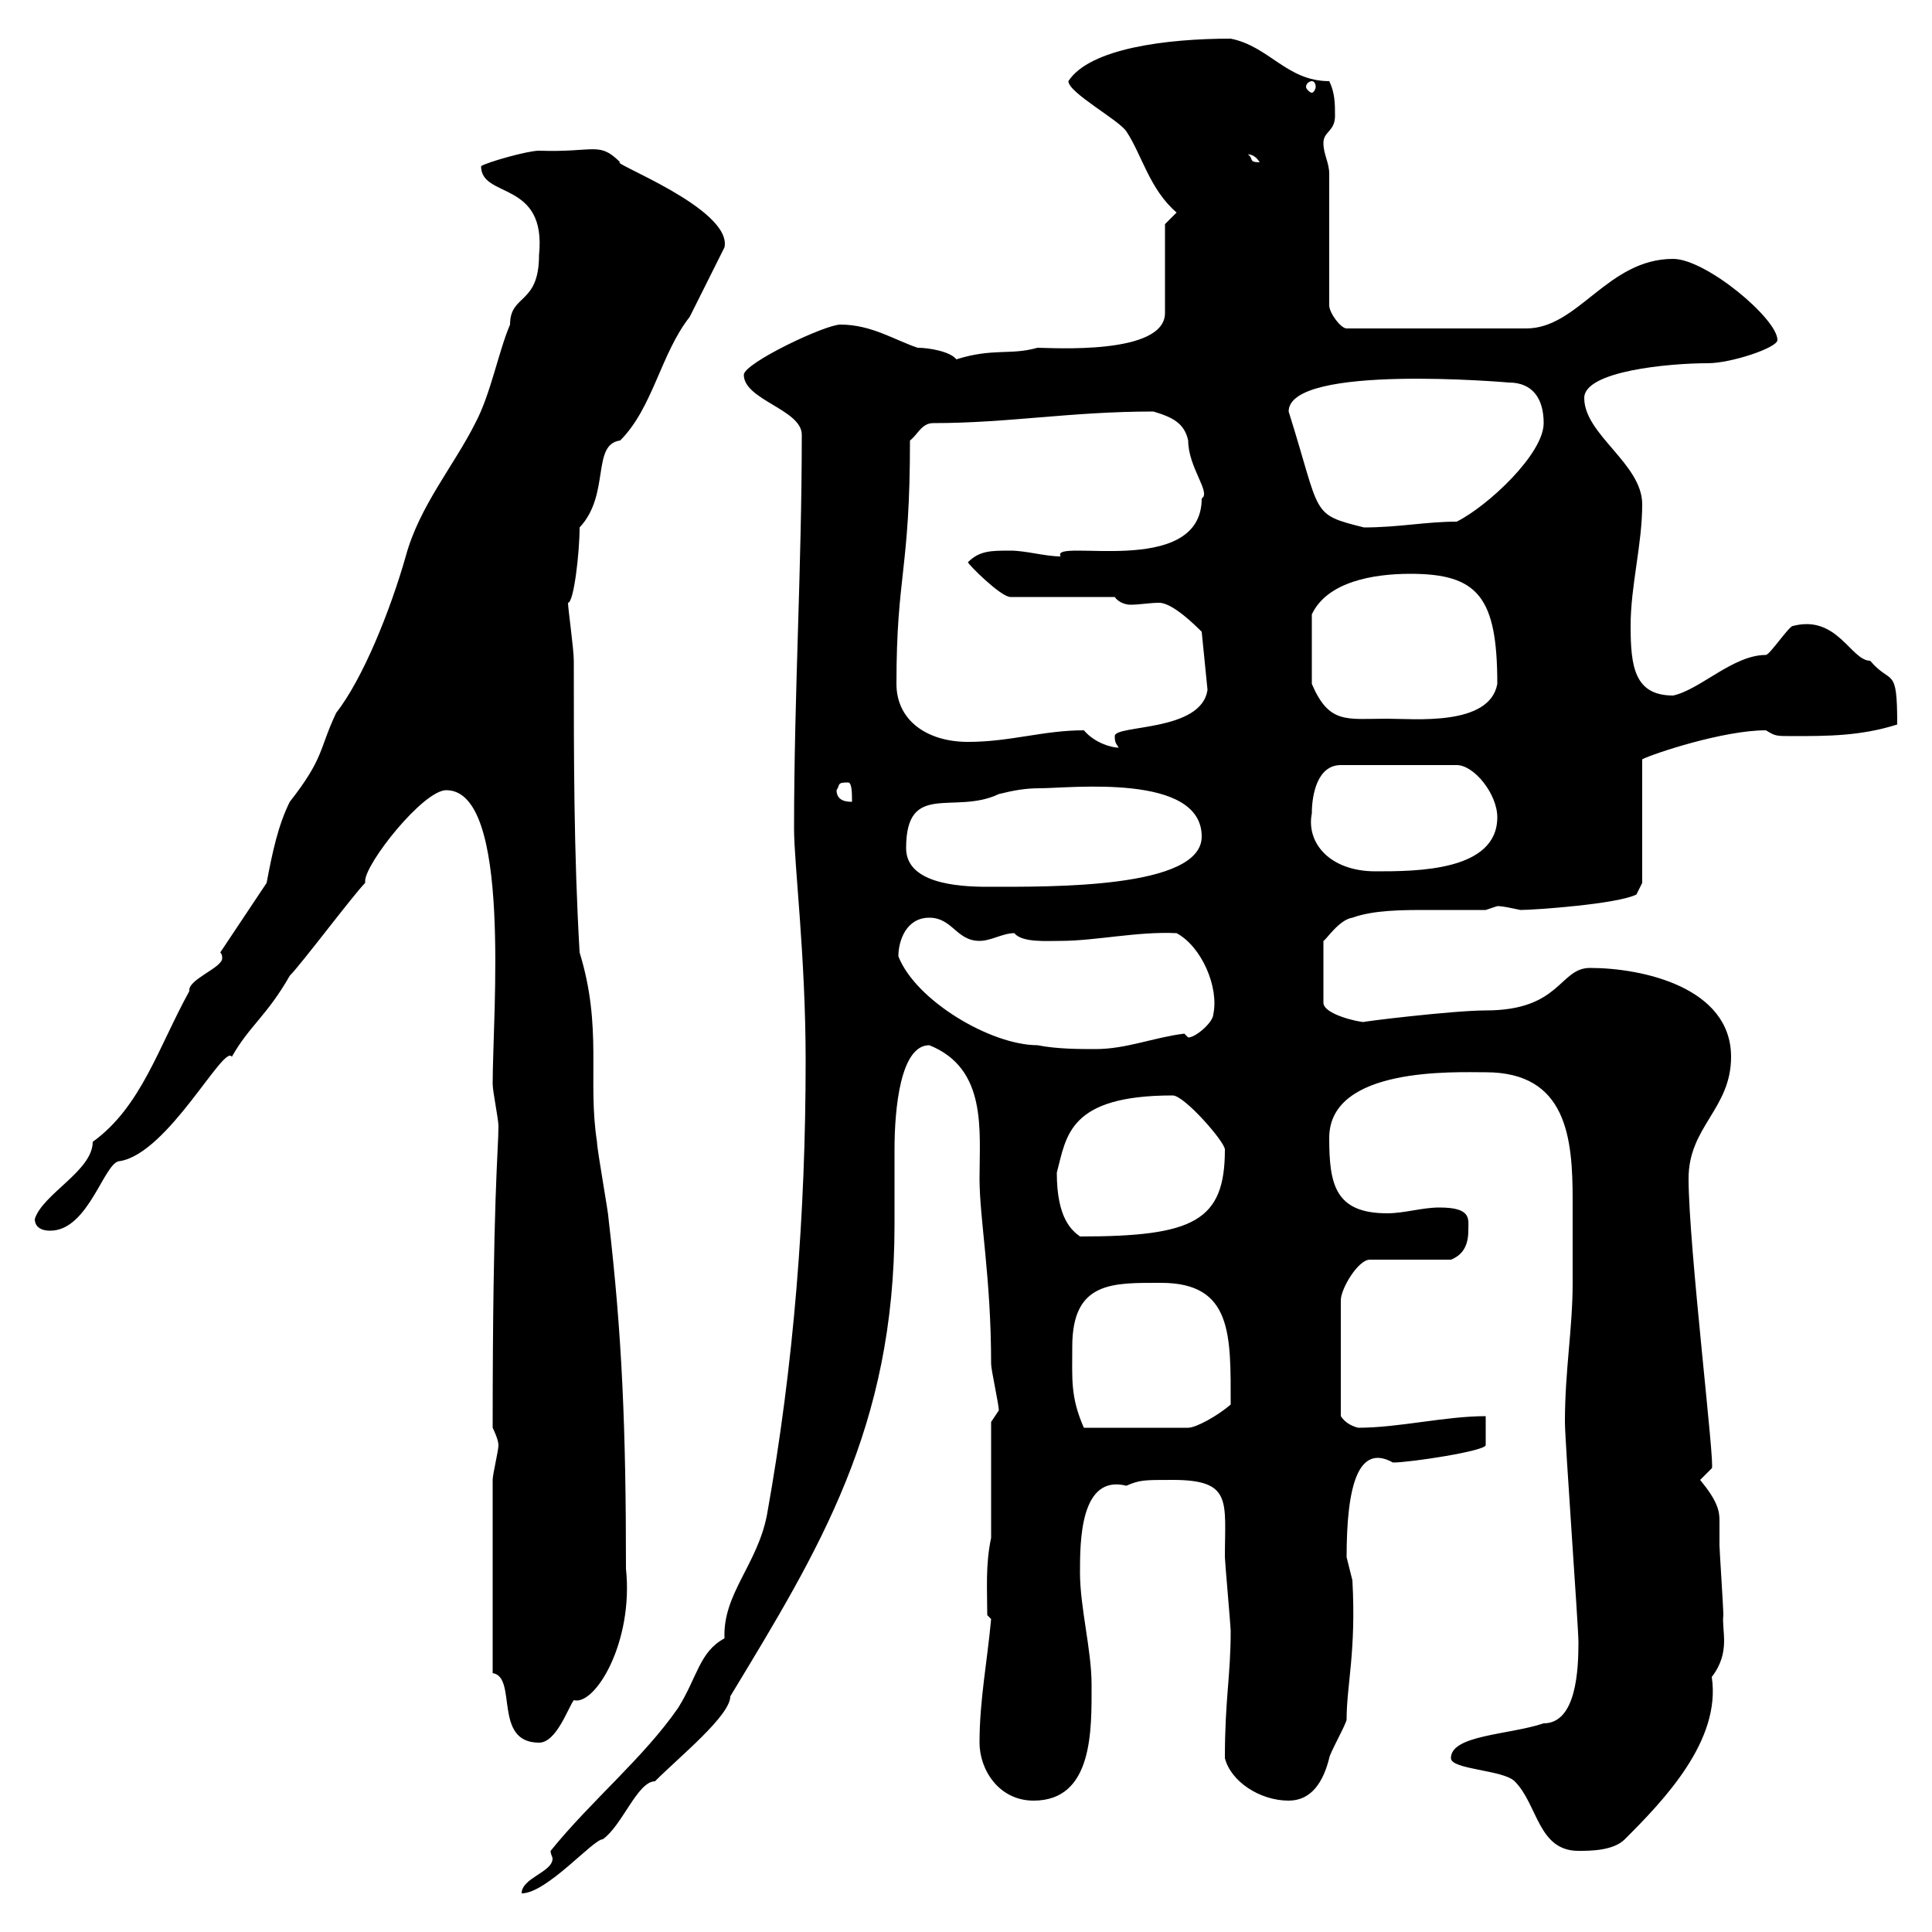 <svg xmlns="http://www.w3.org/2000/svg" xmlns:xlink="http://www.w3.org/1999/xlink" width="300" height="300"><path d="M85.50 287.40C85.50 288 85.80 288.30 85.80 288.60C85.80 290.70 81 291.60 81 294C84.90 294 92.10 285.60 93.60 285.60C96.60 283.50 99 276.60 101.70 276.60C105.60 272.70 113.40 266.40 113.40 263.40C127.20 240.60 138.90 221.70 138.90 190.20C138.90 189.30 138.90 179.40 138.90 178.50C138.90 172.20 139.80 162.30 144.30 162.30C153.30 165.90 152.10 175.50 152.10 183C152.10 189.30 153.90 198.30 153.90 211.80C153.90 212.70 155.10 218.10 155.10 219C155.10 219 153.90 220.80 153.90 220.80L153.90 238.80C153 243 153.30 246.90 153.30 250.80L153.90 251.40C153.30 258 152.10 264 152.10 270.60C152.10 274.80 155.10 279.60 160.50 279.60C169.80 279.60 169.50 268.50 169.50 261.60C169.50 256.20 167.70 249.60 167.70 244.20C167.70 239.40 167.70 228.90 174.90 230.70C177 229.80 177.60 229.80 182.10 229.80C191.40 229.80 190.20 233.10 190.20 241.80C190.20 242.40 191.10 252.60 191.10 253.20C191.10 260.40 190.20 263.70 190.20 273C191.10 276.60 195.60 279.60 200.10 279.60C203.70 279.60 205.50 276.60 206.40 273C206.40 272.40 209.10 267.60 209.10 267C209.10 261.60 210.60 256.50 210 245.40C210 245.40 209.10 241.80 209.10 241.80C209.10 230.70 210.90 224.10 216.30 227.10C219 227.10 230.70 225.30 230.70 224.40L230.70 219.90C224.40 219.90 217.20 221.70 210.90 221.70C209.70 221.40 208.80 220.80 208.20 219.90L208.20 201.90C208.20 200.10 210.90 195.60 212.70 195.60L225.30 195.60C226.80 195 228 193.80 228 191.10C228 189.30 228.60 187.50 223.50 187.50C220.80 187.50 218.10 188.40 215.40 188.40C207.30 188.40 206.40 183.90 206.40 176.70C206.40 165.60 225.90 166.50 230.70 166.50C243.30 166.50 244.20 176.70 244.20 186.30C244.20 191.40 244.20 187.20 244.20 199.20C244.20 206.40 243 212.70 243 220.80C243 223.80 245.10 252.60 245.10 255C245.10 259.20 244.80 267.60 239.70 267.60C234.30 269.40 225.30 269.40 225.30 273C225.30 274.80 233.40 274.80 235.20 276.60C238.80 280.20 238.80 287.40 245.10 287.40C246.90 287.40 250.50 287.40 252.30 285.60C258.30 279.60 267.30 270.30 265.80 260.40C268.80 256.50 267.30 253.20 267.60 250.80C267.60 249.60 267 240.60 267 240C267 238.20 267 237 267 236.10C267 234.60 266.70 233.10 264 229.80C264 229.80 265.80 228 265.80 228C266.40 228 262.20 193.50 262.20 183C262.20 174.90 268.80 172.20 268.80 164.10C268.80 153.30 255 150.30 246.90 150.30C242.10 150.30 242.40 156.90 230.70 156.90C225.60 156.90 210.90 158.70 211.80 158.70C210.90 158.70 205.50 157.50 205.50 155.70L205.50 146.10C205.80 146.10 207.90 142.80 210 142.50C213.30 141.30 217.80 141.30 221.70 141.30C224.40 141.30 227.70 141.30 230.70 141.30C230.70 141.30 232.50 140.70 232.50 140.70C233.40 140.70 234.60 141 236.10 141.30C238.20 141.30 251.10 140.40 254.10 138.90L255 137.10L255 117.90C256.80 117 267.60 113.40 274.20 113.40C275.70 114.30 275.70 114.30 278.40 114.30C283.80 114.30 288.90 114.30 294.60 112.50C294.60 103.20 293.70 106.50 290.40 102.60C287.40 102.60 285.30 95.40 278.40 97.20C277.80 97.20 274.80 101.70 274.20 101.70C269.10 101.70 264 107.10 259.80 108C253.80 108 253.20 103.50 253.20 97.20C253.20 90.90 255 84.60 255 78.30C255 72 246 67.50 246 61.80C246 57.60 259.20 56.40 265.20 56.40C268.80 56.40 276 54 276 52.80C276 49.50 264.90 40.20 259.80 40.20C249.60 40.20 245.10 51 237 51L209.10 51C208.20 51 206.40 48.60 206.40 47.40L206.40 27C206.40 25.20 205.50 24 205.50 22.20C205.50 20.40 207.30 20.40 207.30 18C207.30 16.20 207.30 14.40 206.40 12.60C199.80 12.60 197.10 7.20 191.10 6C181.20 6 169.20 7.50 165.90 12.60C165.90 14.40 173.70 18.60 174.90 20.40C177.30 24 178.50 29.40 182.70 33L180.90 34.80L180.90 48.60C180.90 55.20 163.20 54 161.10 54C156.90 55.20 154.20 54 148.50 55.80C147.60 54.60 144.30 54 142.50 54C138.90 52.80 135.30 50.40 130.50 50.40C128.10 50.40 115.50 56.40 115.50 58.20C115.50 62.10 124.50 63.60 124.50 67.50C124.50 88.20 123.30 108 123.30 128.70C123.30 134.10 125.10 148.50 125.10 164.70C125.10 188.40 123.30 211.80 119.10 235.20C117.60 243 112.20 247.50 112.50 254.40C108.60 256.50 108.30 260.40 105.30 265.20C99.90 273 91.80 279.60 85.50 287.40ZM76.50 259.80C80.40 260.40 76.50 270.60 83.70 270.60C86.40 270.60 88.20 265.20 89.10 264C92.40 264.90 98.40 255 97.20 243.60C97.20 221.70 96.60 207.30 94.50 189.30C94.50 188.40 92.70 178.50 92.70 177.30C91.20 167.70 93.60 159.60 90 147.90C89.10 132.30 89.10 117.90 89.10 102.60C89.10 100.80 88.20 94.50 88.20 93.60C89.10 93.60 90 85.80 90 81.90C94.80 76.80 91.80 69 96.30 68.40C101.40 63.30 102.60 54.90 107.10 49.20L112.50 38.40C113.70 32.40 94.50 25.20 96.30 25.20C93 21.90 92.40 23.70 83.70 23.40C81.90 23.40 75.60 25.20 74.70 25.80C74.70 30.90 84.90 27.90 83.70 39.60C83.70 47.40 79.20 45.60 79.20 50.40C77.40 54.60 76.20 61.20 73.80 65.70C70.50 72.30 65.10 78.60 63 86.40C60.60 94.80 56.40 105.30 52.20 110.70C49.50 116.40 50.40 117.60 45 124.50C43.20 128.10 42.30 132.30 41.40 137.10L34.20 147.90C34.50 148.20 34.50 148.50 34.50 148.80C34.50 150.30 29.10 152.10 29.40 153.90C24.60 162.60 21.90 171.90 14.40 177.30C14.40 181.80 6.60 185.40 5.40 189.30C5.40 190.20 6 191.10 7.80 191.10C13.80 191.10 16.20 180.30 18.60 180.30C26.10 179.10 34.80 162 36 164.10C38.70 159.30 41.40 157.80 45 151.50C46.80 149.70 54.90 138.90 56.70 137.10C56.70 137.10 56.70 137.10 56.70 136.80C56.70 134.10 65.70 122.70 69.30 122.70C79.50 122.70 76.50 157.50 76.50 168.30C76.50 169.50 77.40 173.70 77.40 174.90C77.40 178.50 76.50 186 76.50 221.70C76.50 221.70 77.40 223.50 77.40 224.40C77.40 225.30 76.50 228.90 76.50 229.80ZM166.50 209.10C166.50 198.90 172.80 199.20 180.30 199.20C191.40 199.20 191.10 207.30 191.10 218.10C189 219.90 185.70 221.70 184.50 221.70L168.30 221.70C166.20 216.90 166.50 214.20 166.50 209.10ZM164.10 182.10C165.60 176.40 165.90 170.10 182.10 170.10C183.90 170.10 190.20 177.30 190.20 178.50C190.20 189.60 185.40 192 167.70 192C166.50 191.10 164.10 189.30 164.10 182.10ZM139.50 148.50C139.50 146.10 140.70 142.50 144.30 142.50C147.90 142.50 148.50 146.10 152.10 146.10C153.90 146.10 155.70 144.90 157.50 144.90C158.70 146.40 162.60 146.10 164.70 146.10C170.10 146.10 176.70 144.60 182.70 144.90C186.60 147 189.30 153.30 188.40 157.50C188.40 158.70 185.70 161.10 184.50 161.10L183.90 160.50C179.10 161.10 174.90 162.90 170.10 162.90C167.70 162.90 164.10 162.90 161.10 162.30C153.90 162.30 142.20 155.40 139.50 148.50ZM140.70 131.70C140.70 121.20 148.20 126.60 155.10 123.30C157.50 122.70 159.30 122.40 161.40 122.40C166.20 122.40 186.60 120 186.60 129.90C186.60 138 163.20 137.70 153.30 137.70C148.50 137.70 140.70 137.10 140.70 131.70ZM203.70 126.30C203.70 123.30 204.60 118.80 208.20 118.80L226.20 118.80C228.90 118.80 232.50 123.30 232.50 126.90C232.50 135.30 219.90 135.30 213.60 135.30C206.40 135.30 202.80 130.80 203.70 126.30ZM129.90 122.70C130.50 121.80 129.90 121.50 131.70 121.50C132.30 121.50 132.30 123.30 132.30 124.50C131.70 124.50 129.90 124.50 129.90 122.70ZM168.30 113.40C162 113.40 156.90 115.20 150.30 115.20C144 115.20 139.20 111.90 139.20 106.20C139.20 89.10 141.30 88.80 141.30 68.40C142.50 67.50 143.10 65.70 144.90 65.70C156.60 65.70 166.20 63.90 179.10 63.90C182.10 64.80 183.90 65.70 184.50 68.40C184.50 72.60 188.10 76.50 186.60 77.40C186.60 90 162.90 83.40 164.70 86.40C162.30 86.40 159.30 85.50 156.90 85.50C153.90 85.50 152.10 85.50 150.30 87.30C150.30 87.60 155.40 92.70 156.90 92.70L173.10 92.70C173.70 93.60 174.90 93.90 175.50 93.90C177 93.90 178.50 93.60 180 93.60C182.10 93.60 185.70 97.20 186.60 98.10L187.50 107.10C186.60 113.70 173.10 112.50 173.10 114.30C173.10 115.50 173.40 115.50 173.70 116.10C172.80 116.10 170.10 115.50 168.30 113.40ZM219 89.10C229.50 89.10 232.50 92.70 232.50 106.20C231.30 112.80 219.60 111.60 215.40 111.60C209.10 111.60 206.40 112.50 203.70 106.20L203.70 95.40C206.10 90.30 213.30 89.10 219 89.10ZM200.10 63.90C200.10 56.40 234.30 59.40 234.30 59.40C237.90 59.40 239.70 61.80 239.70 65.70C239.70 70.50 231 78.60 226.20 81C221.40 81 217.20 81.90 211.80 81.90C203.40 79.80 205.20 80.10 200.10 63.90ZM193.80 24C193.50 24 194.70 23.70 195.60 25.20C193.80 25.20 194.70 24.60 193.80 24ZM203.70 12.60C204 12.60 204.30 12.90 204.30 13.50C204.30 13.80 204 14.40 203.70 14.40C203.40 14.40 202.80 13.80 202.80 13.50C202.80 12.90 203.40 12.60 203.70 12.60Z"/></svg>
